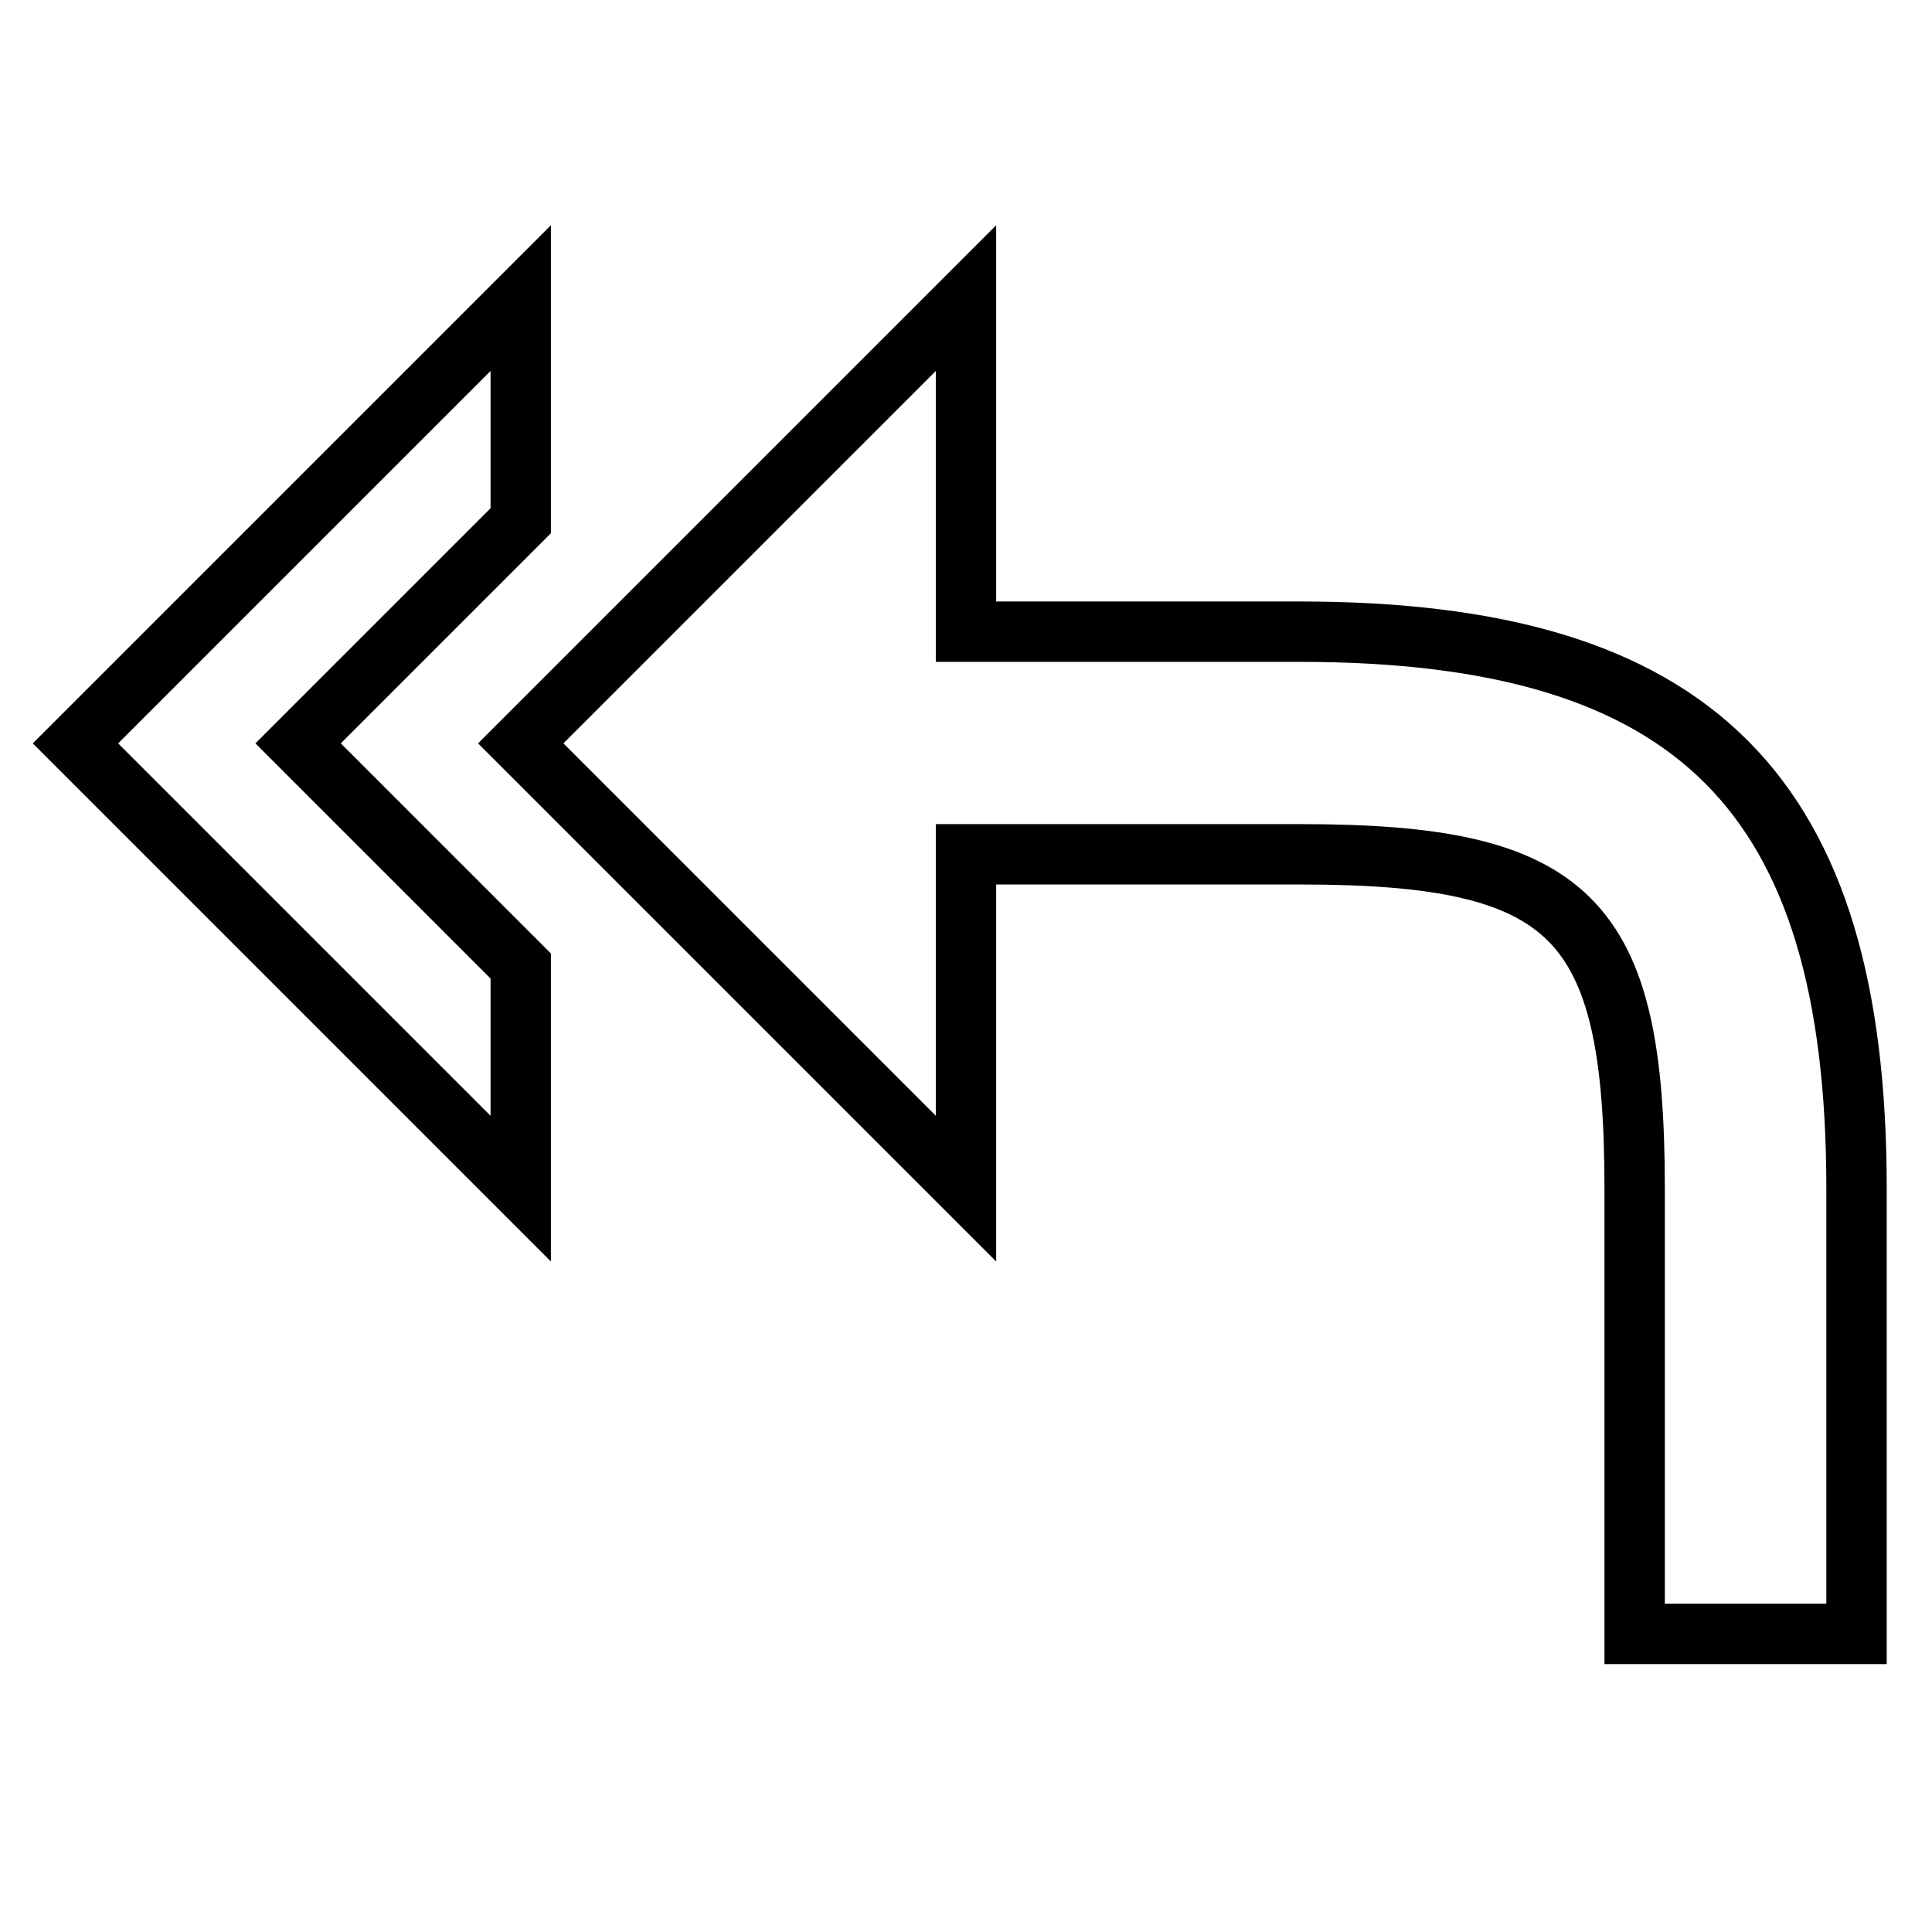 <?xml version="1.0" encoding="utf-8"?>
<!-- Svg Vector Icons : http://www.onlinewebfonts.com/icon -->
<!DOCTYPE svg PUBLIC "-//W3C//DTD SVG 1.1//EN" "http://www.w3.org/Graphics/SVG/1.1/DTD/svg11.dtd">
<svg version="1.1" xmlns="http://www.w3.org/2000/svg" xmlns:xlink="http://www.w3.org/1999/xlink" x="0px" y="0px" viewBox="0 0 256 256" enable-background="new 0 0 256 256" xml:space="preserve">
<g> <path stroke-width="8" fill-opacity="0" stroke="#000000"  d="M69,98.5l59,59v-44.3h44.3c36,0,44.3,8.3,44.3,44.3v59H246v-59c0-52.4-21.4-73.8-73.8-73.8H128V39.5 L69,98.5L69,98.5z M69,157.5V128L39.5,98.5L69,69V39.5l-59,59L69,157.5z"/></g>
</svg>